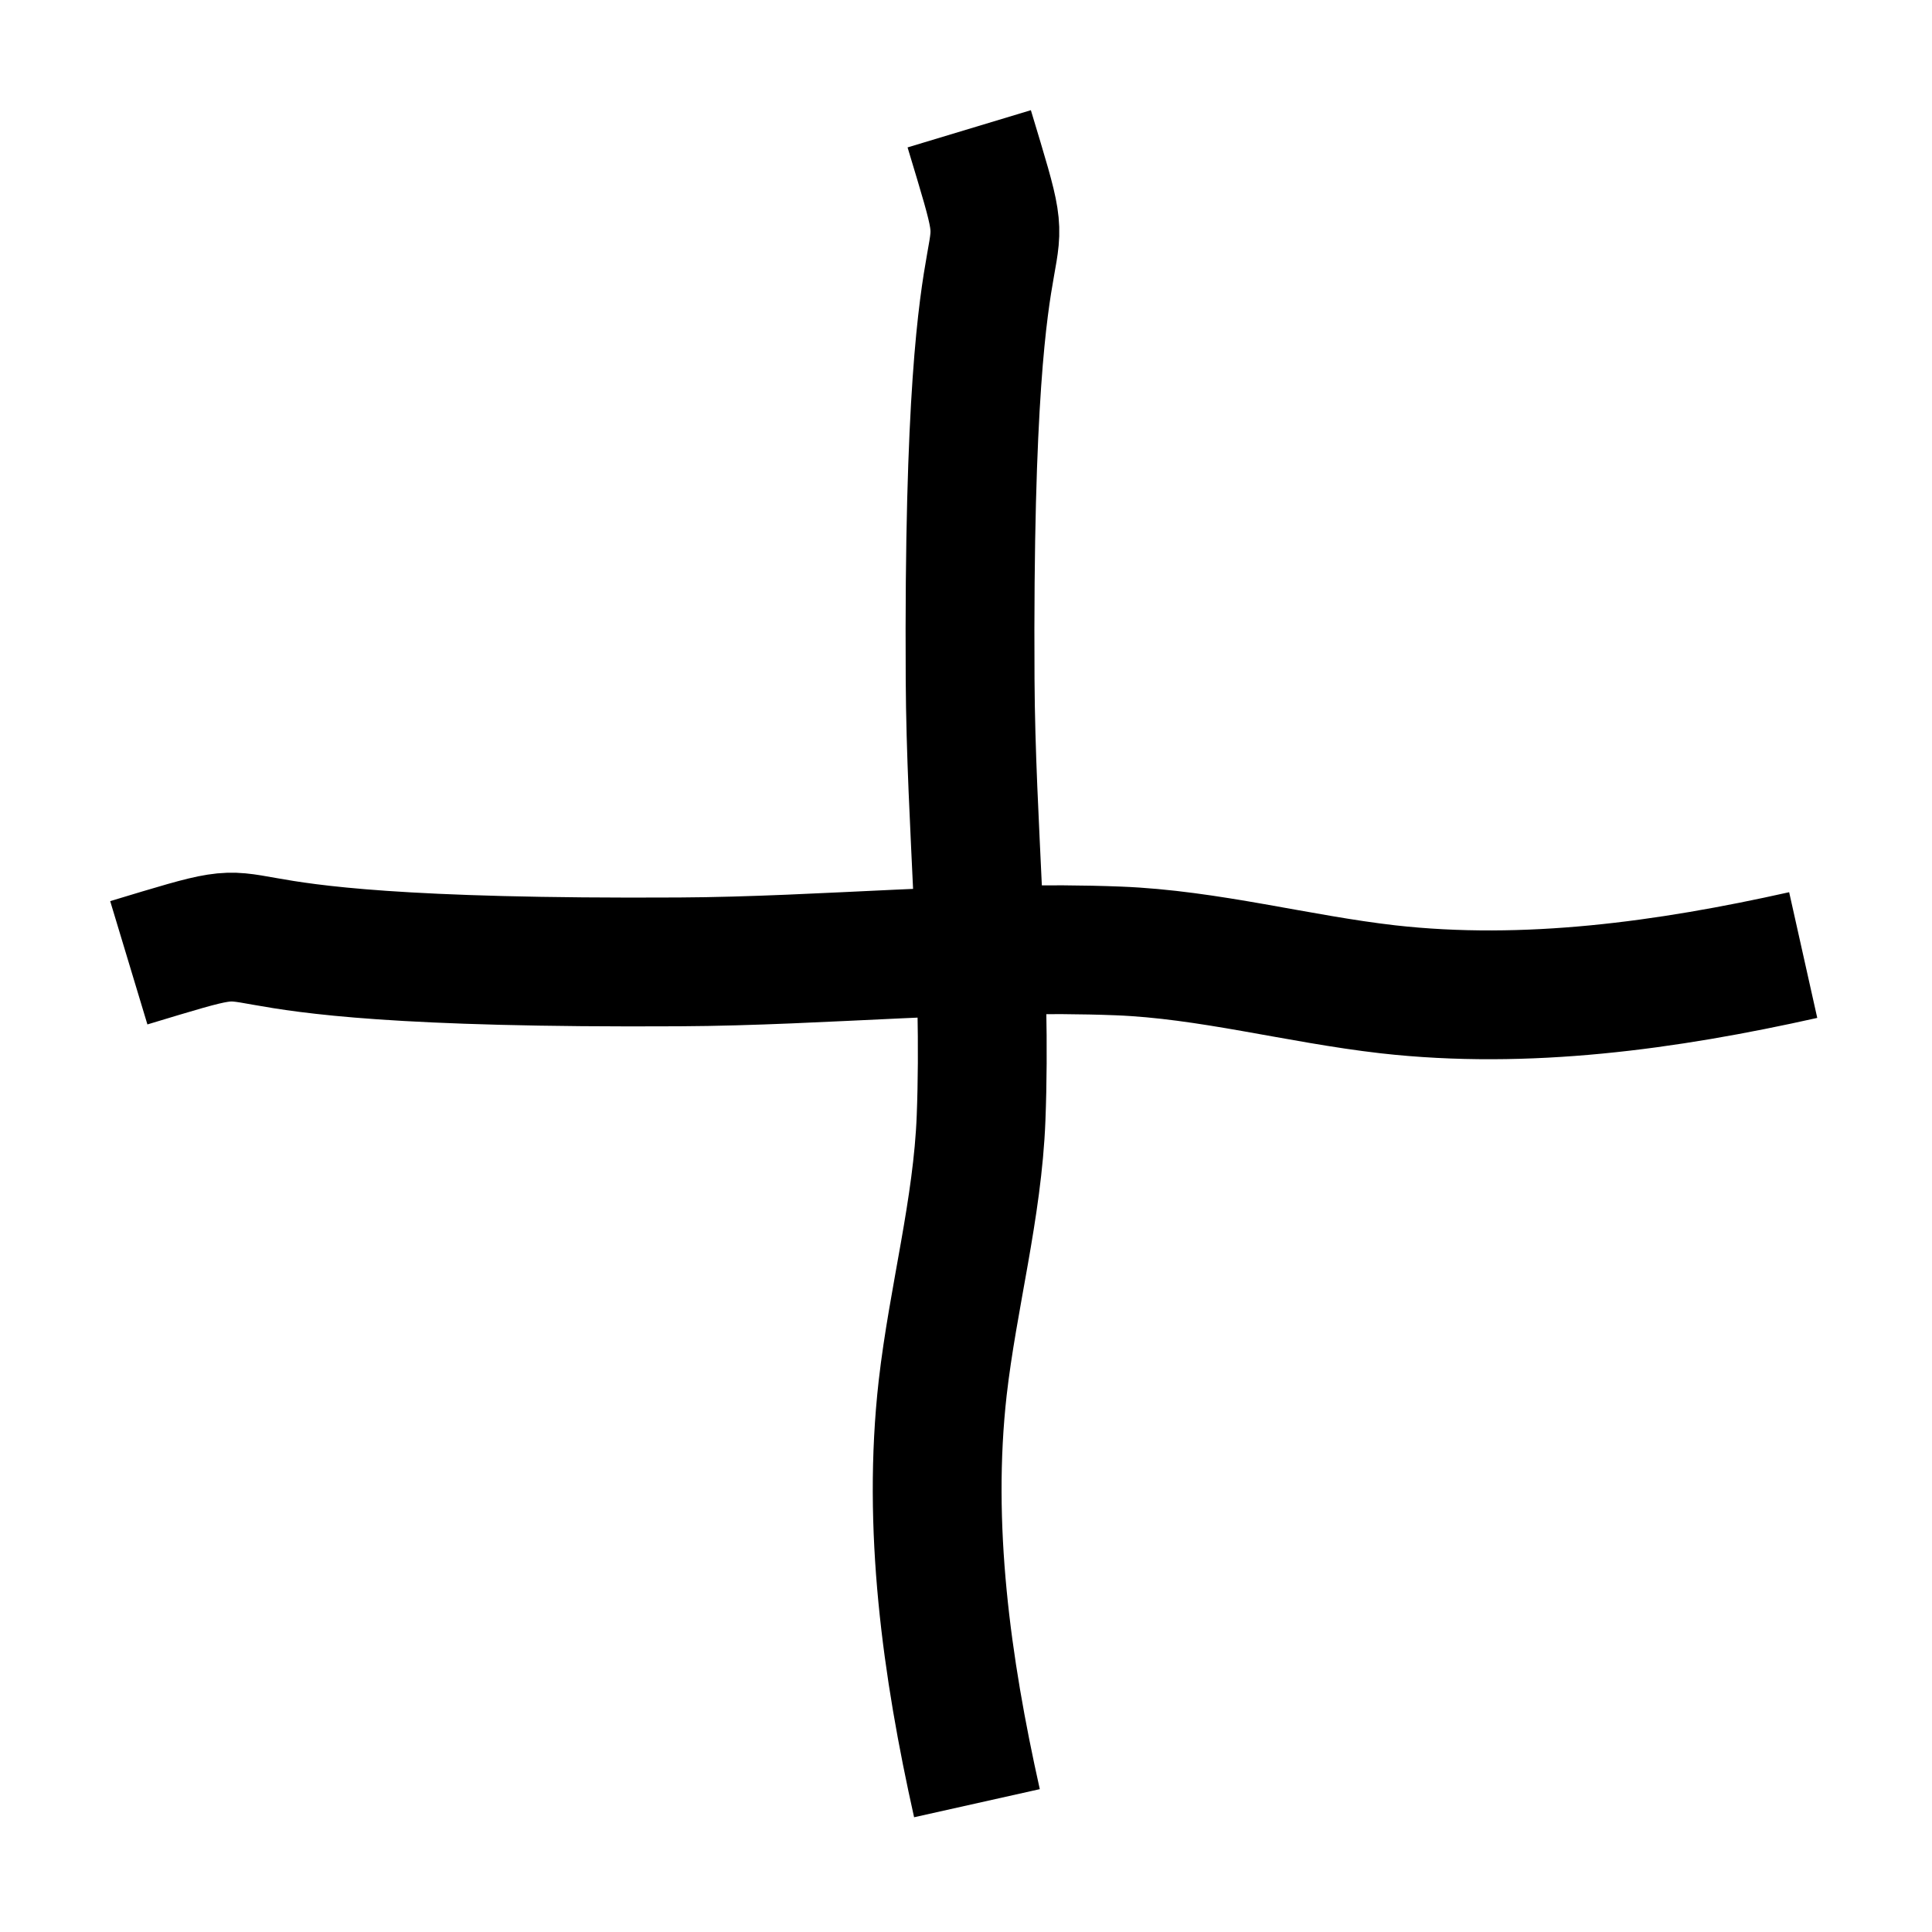 <svg height="15" viewBox="0 0 15 15" width="15" xmlns="http://www.w3.org/2000/svg"><g fill="none" fill-rule="evenodd" stroke="#000" transform="translate(1 1)"><path d="m0 6.475c1.514-.457-.117.018 4.275-.007 1.135-.006 2.271-.129 3.406-.085.702.027 1.395.218 2.095.298 1.074.121 2.164-.029 3.224-.266"/><path d="m0 6.475c1.514-.457-.117.018 4.275-.007 1.135-.006 2.271-.129 3.406-.085.702.027 1.395.218 2.095.298 1.074.121 2.164-.029 3.224-.266" transform="matrix(0 1 -1 0 13 0)"/></g></svg>